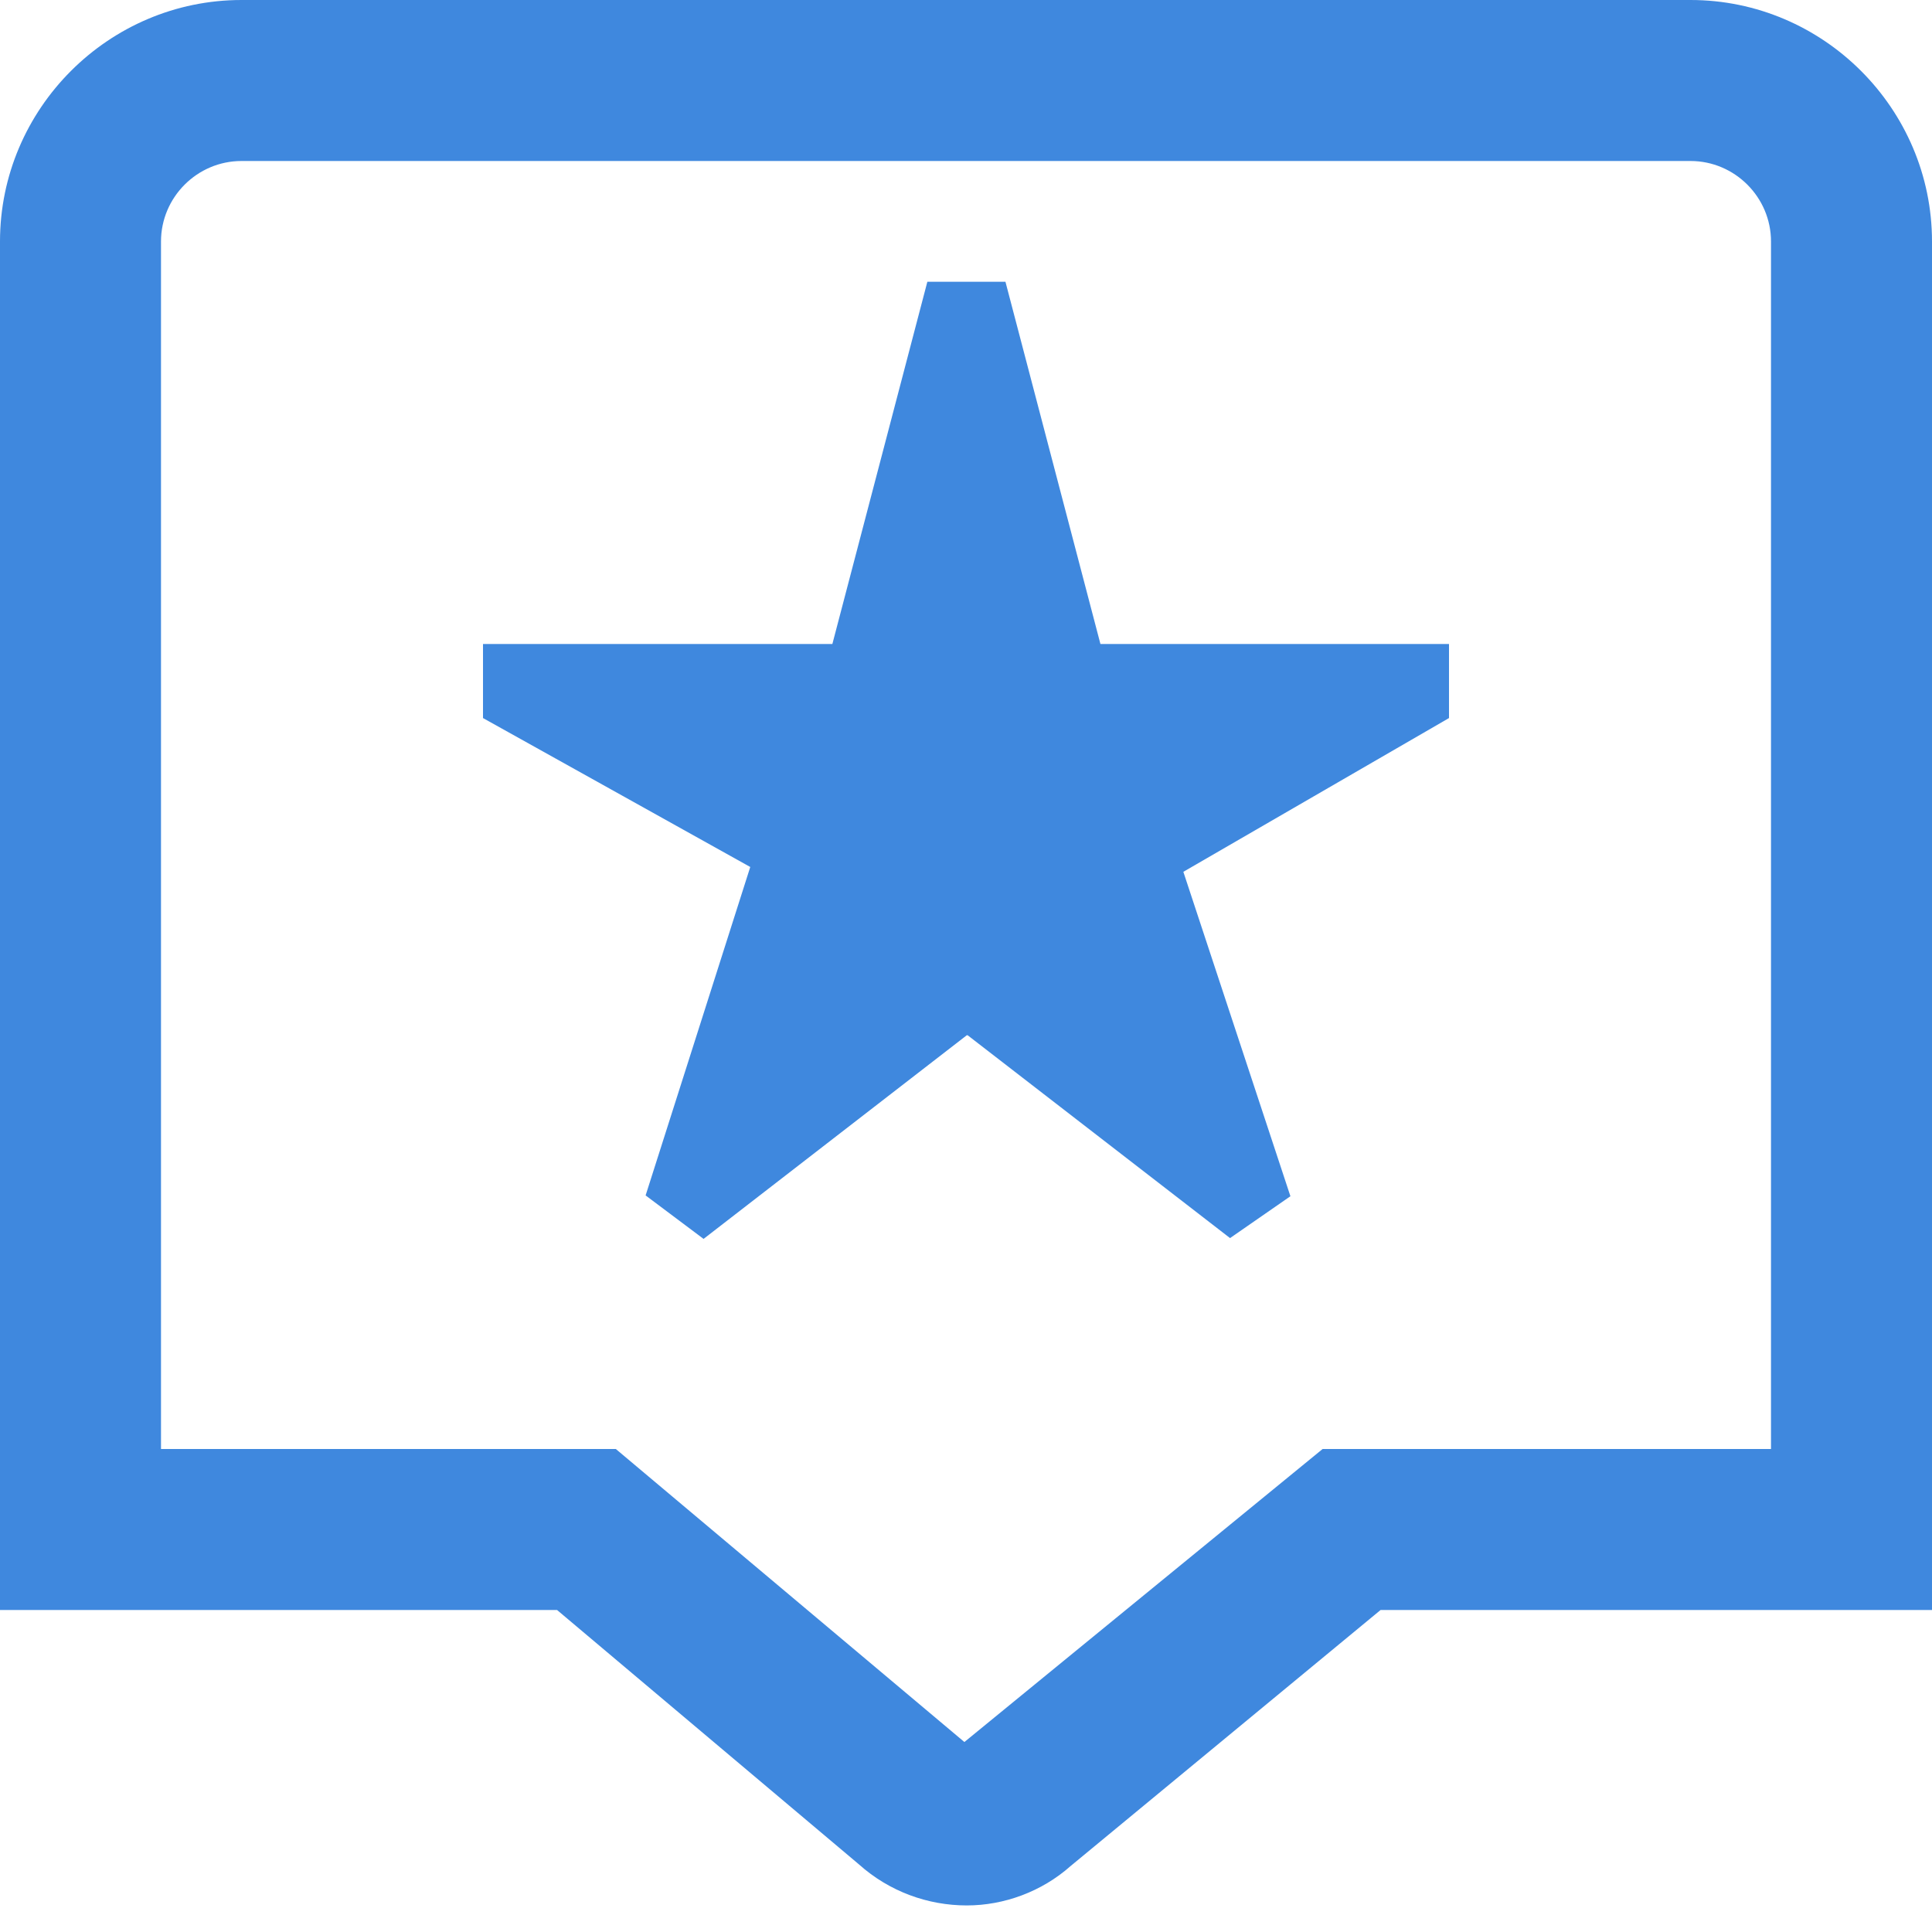 <svg width="24" height="24" viewBox="0 0 24 24" fill="none" xmlns="http://www.w3.org/2000/svg">
<g clipPath="url(#clip0_283_149)">
<path d="M12.01 23.67C11.53 23.67 11.05 23.5 10.67 23.16L6.92 20H0V3C0 1.35 1.35 0 3 0H21C22.65 0 24 1.35 24 3V20H17.15L13.3 23.18C12.94 23.5 12.47 23.67 12.01 23.67ZM2 18H7.65L11.98 21.64L16.43 18H22V3C22 2.45 21.55 2 21 2H3C2.45 2 2 2.45 2 3V18ZM12.02 12.86L15.28 15.38L16.03 14.86L14.7 10.83L18 8.92V8H13.67L12.49 3.5H11.52L10.34 8H6V8.92L9.32 10.77L8.02 14.85L8.74 15.39L12.01 12.86H12.02Z" fill="#3F88DE"/>
</g>
<defs>
<clipPath id="clip0_283_149">
<rect width="24" height="24" fill="white"/>
</clipPath>
</defs>
</svg>
